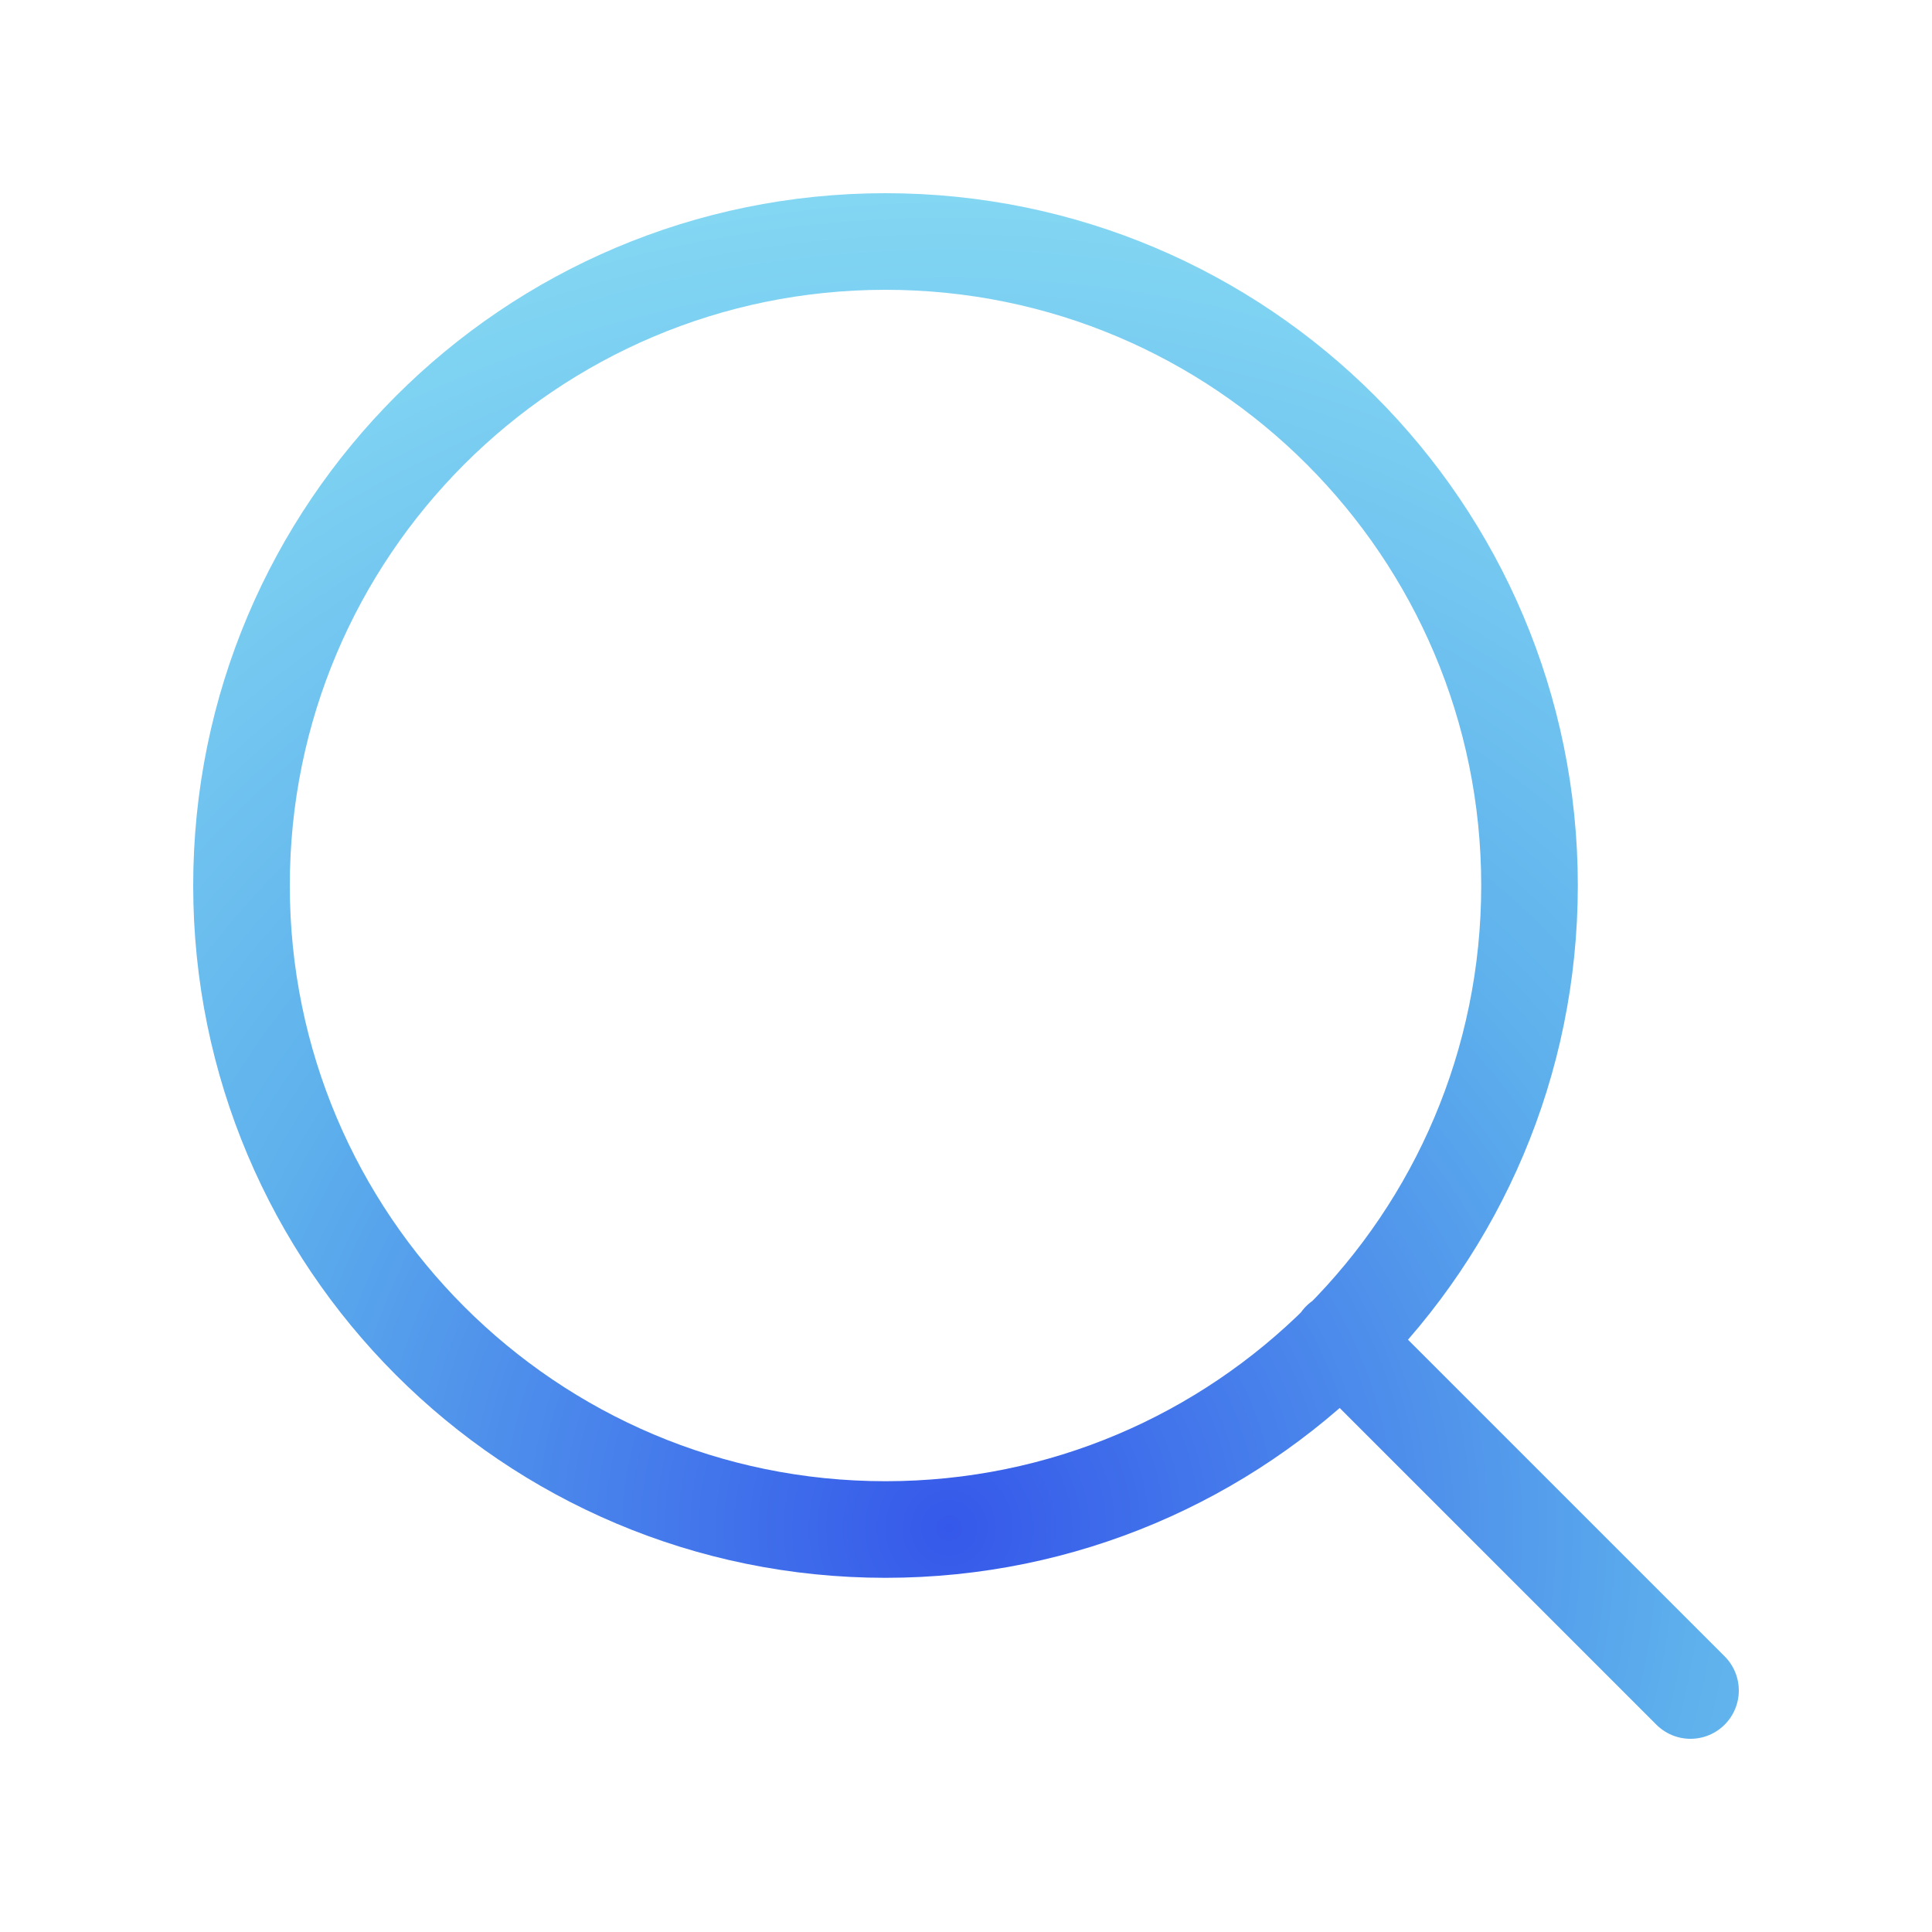<svg width="40" height="40" viewBox="0 0 40 40" fill="none" xmlns="http://www.w3.org/2000/svg">
<path d="M35 35L27.75 27.75M31.667 18.333C31.667 25.697 25.697 31.667 18.333 31.667C10.97 31.667 5 25.697 5 18.333C5 10.97 10.97 5 18.333 5C25.697 5 31.667 10.97 31.667 18.333Z" stroke="url(#paint0_radial_20_1010)" stroke-width="2" stroke-linecap="round" stroke-linejoin="round"/>
<defs>
<radialGradient id="paint0_radial_20_1010" cx="0" cy="0" r="1" gradientUnits="userSpaceOnUse" gradientTransform="translate(19.706 31.633) rotate(85.154) scale(41.782 41.807)">
<stop stop-color="#3558EA"/>
<stop offset="0.37" stop-color="#5DB0EC"/>
<stop offset="0.675" stop-color="#85D9F3"/>
<stop offset="1" stop-color="#ACCDD0"/>
</radialGradient>
</defs>
</svg>

